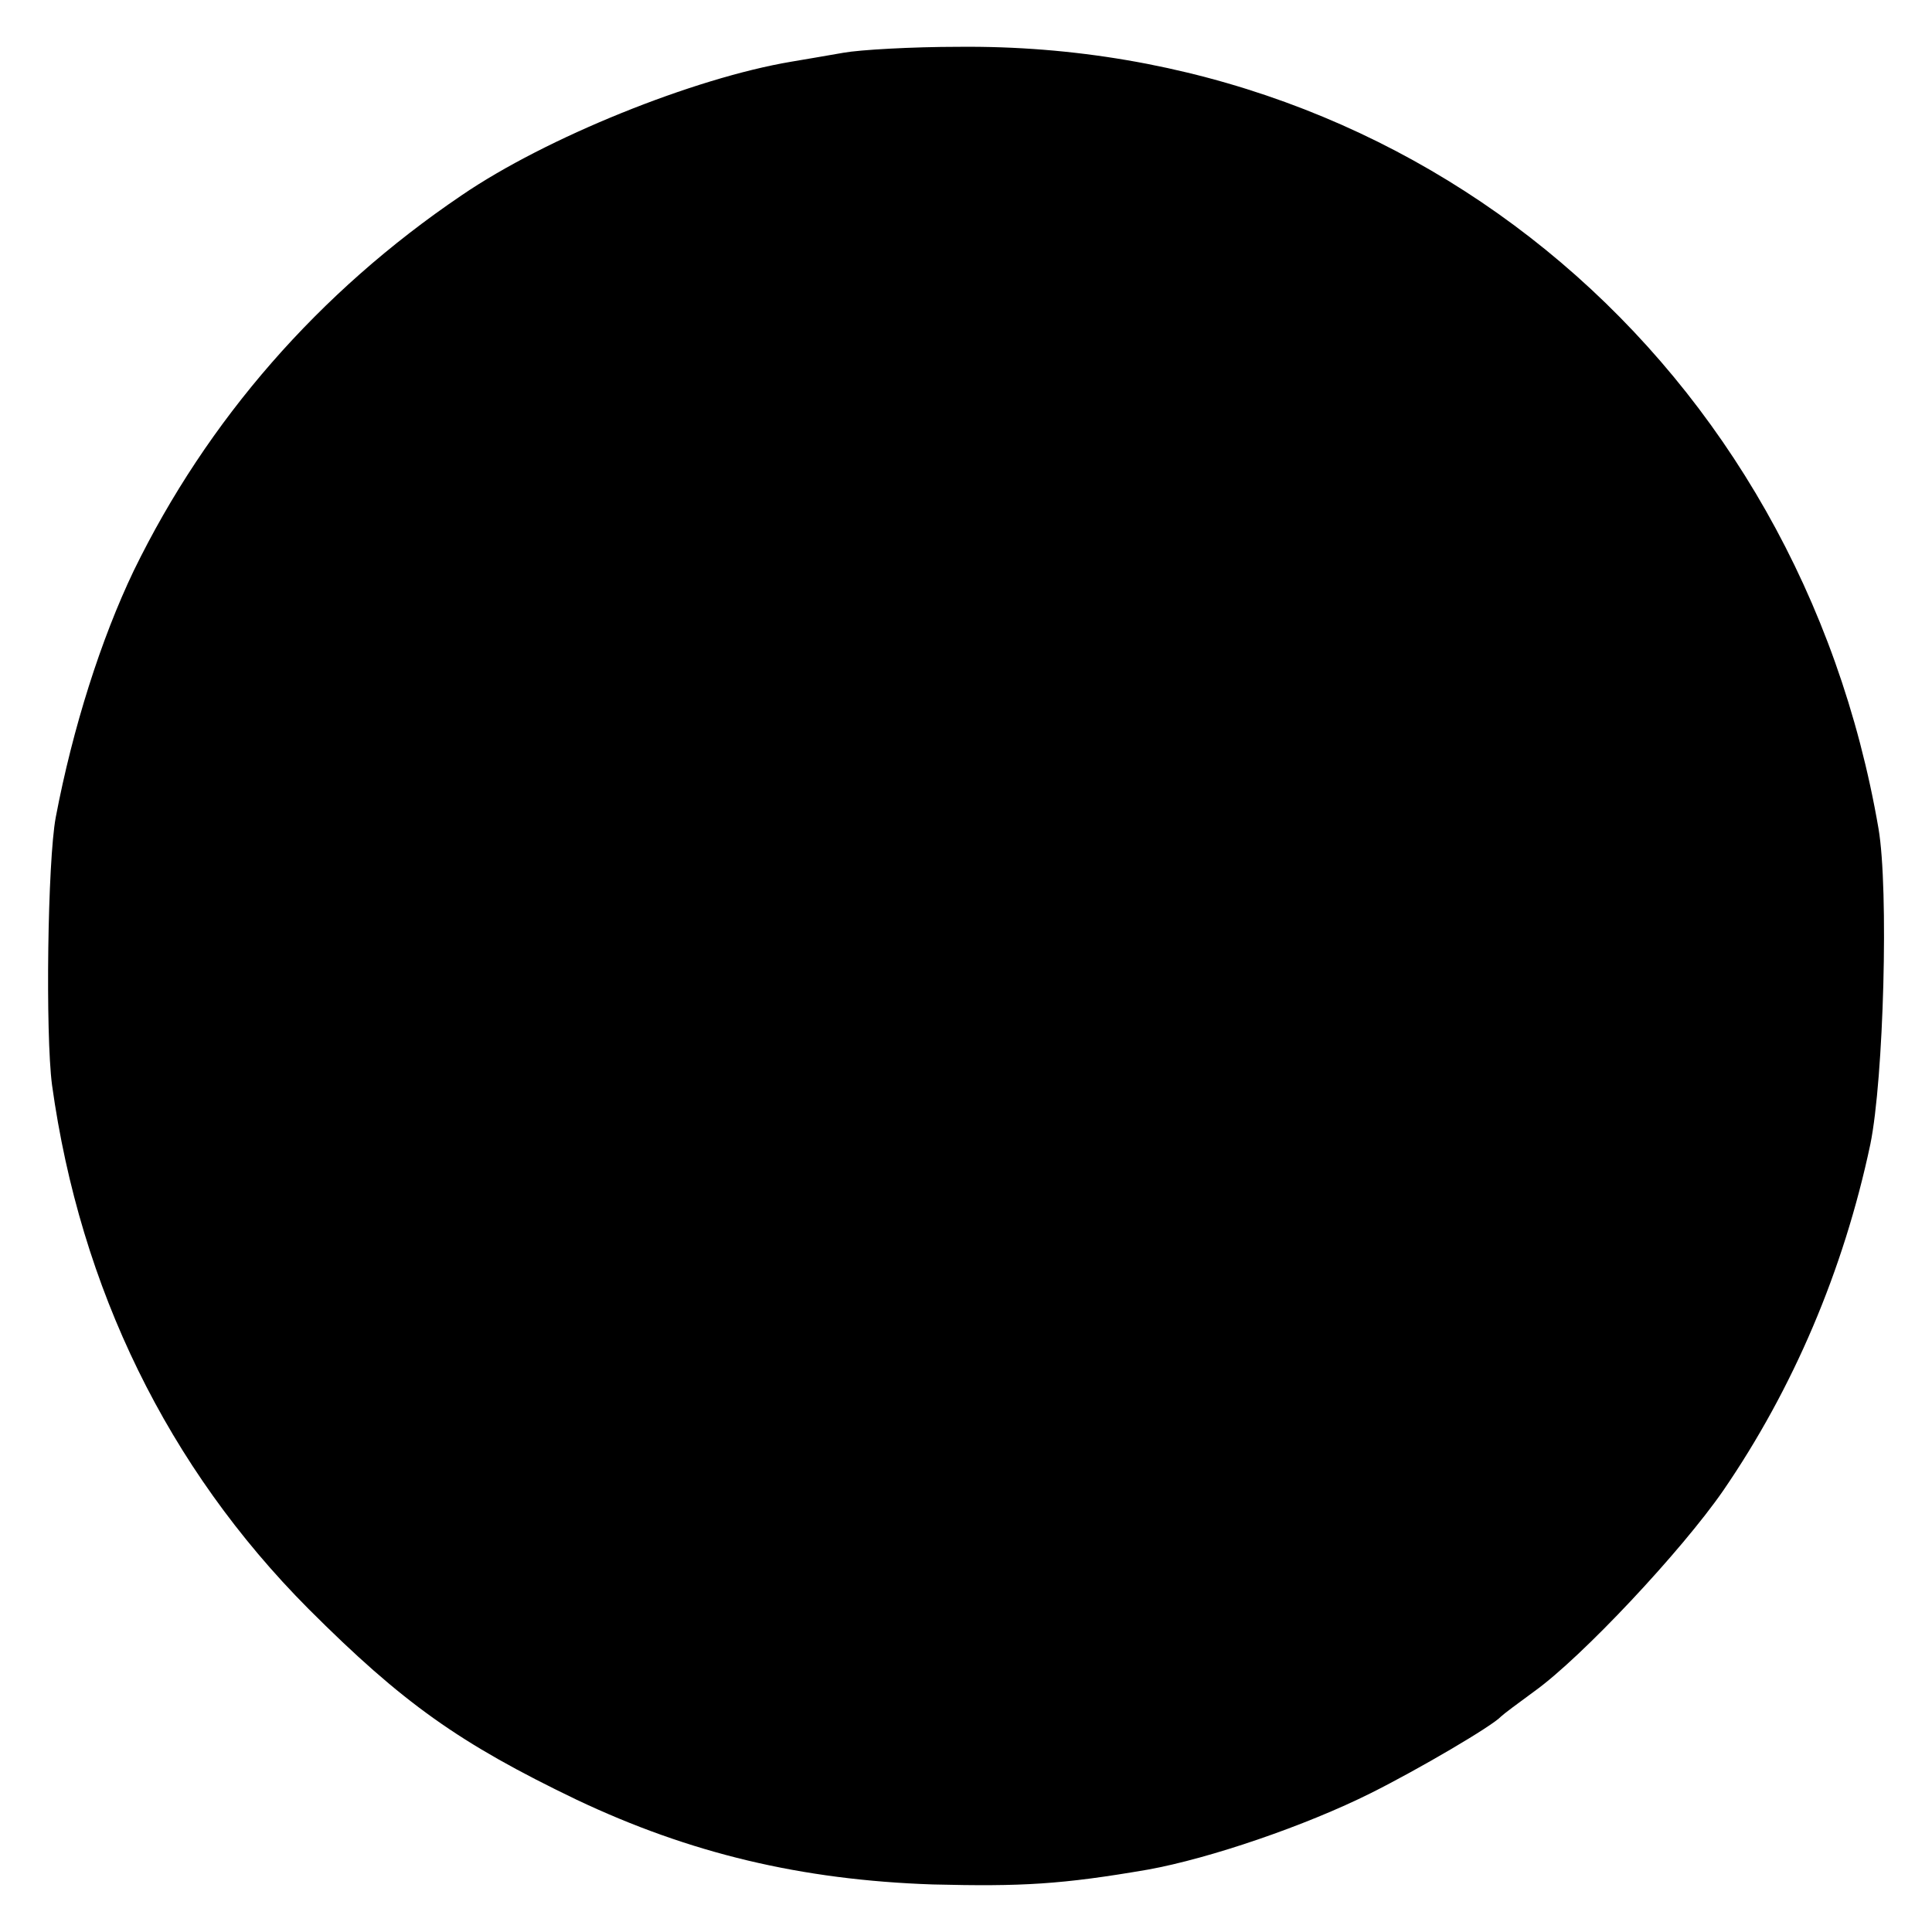 <?xml version="1.0" standalone="no"?>
<!DOCTYPE svg PUBLIC "-//W3C//DTD SVG 20010904//EN"
 "http://www.w3.org/TR/2001/REC-SVG-20010904/DTD/svg10.dtd">
<svg version="1.0" xmlns="http://www.w3.org/2000/svg"
 width="260pt" height="260pt" viewBox="0 0 260 260"
 preserveAspectRatio="xMidYMid meet">
<g transform="translate(0,260) scale(0.1,-0.1)"
fill="#000000" stroke="none">
<path d="M1135 2529 c-22 -4 -53 -9 -70 -12 -131 -22 -330 -102 -444 -180
-192 -130 -342 -302 -441 -505 -44 -92 -82 -211 -105 -332 -11 -59 -14 -291
-5 -360 38 -274 156 -515 345 -705 127 -127 203 -181 361 -257 152 -72 302
-108 479 -114 120 -3 174 0 290 20 83 15 212 59 300 103 64 32 163 90 175 103
3 3 23 18 45 34 64 46 198 189 254 270 94 137 162 296 198 466 18 88 25 343
11 425 -107 622 -619 1058 -1238 1052 -63 0 -133 -4 -155 -8z"/>
</g>
</svg>
